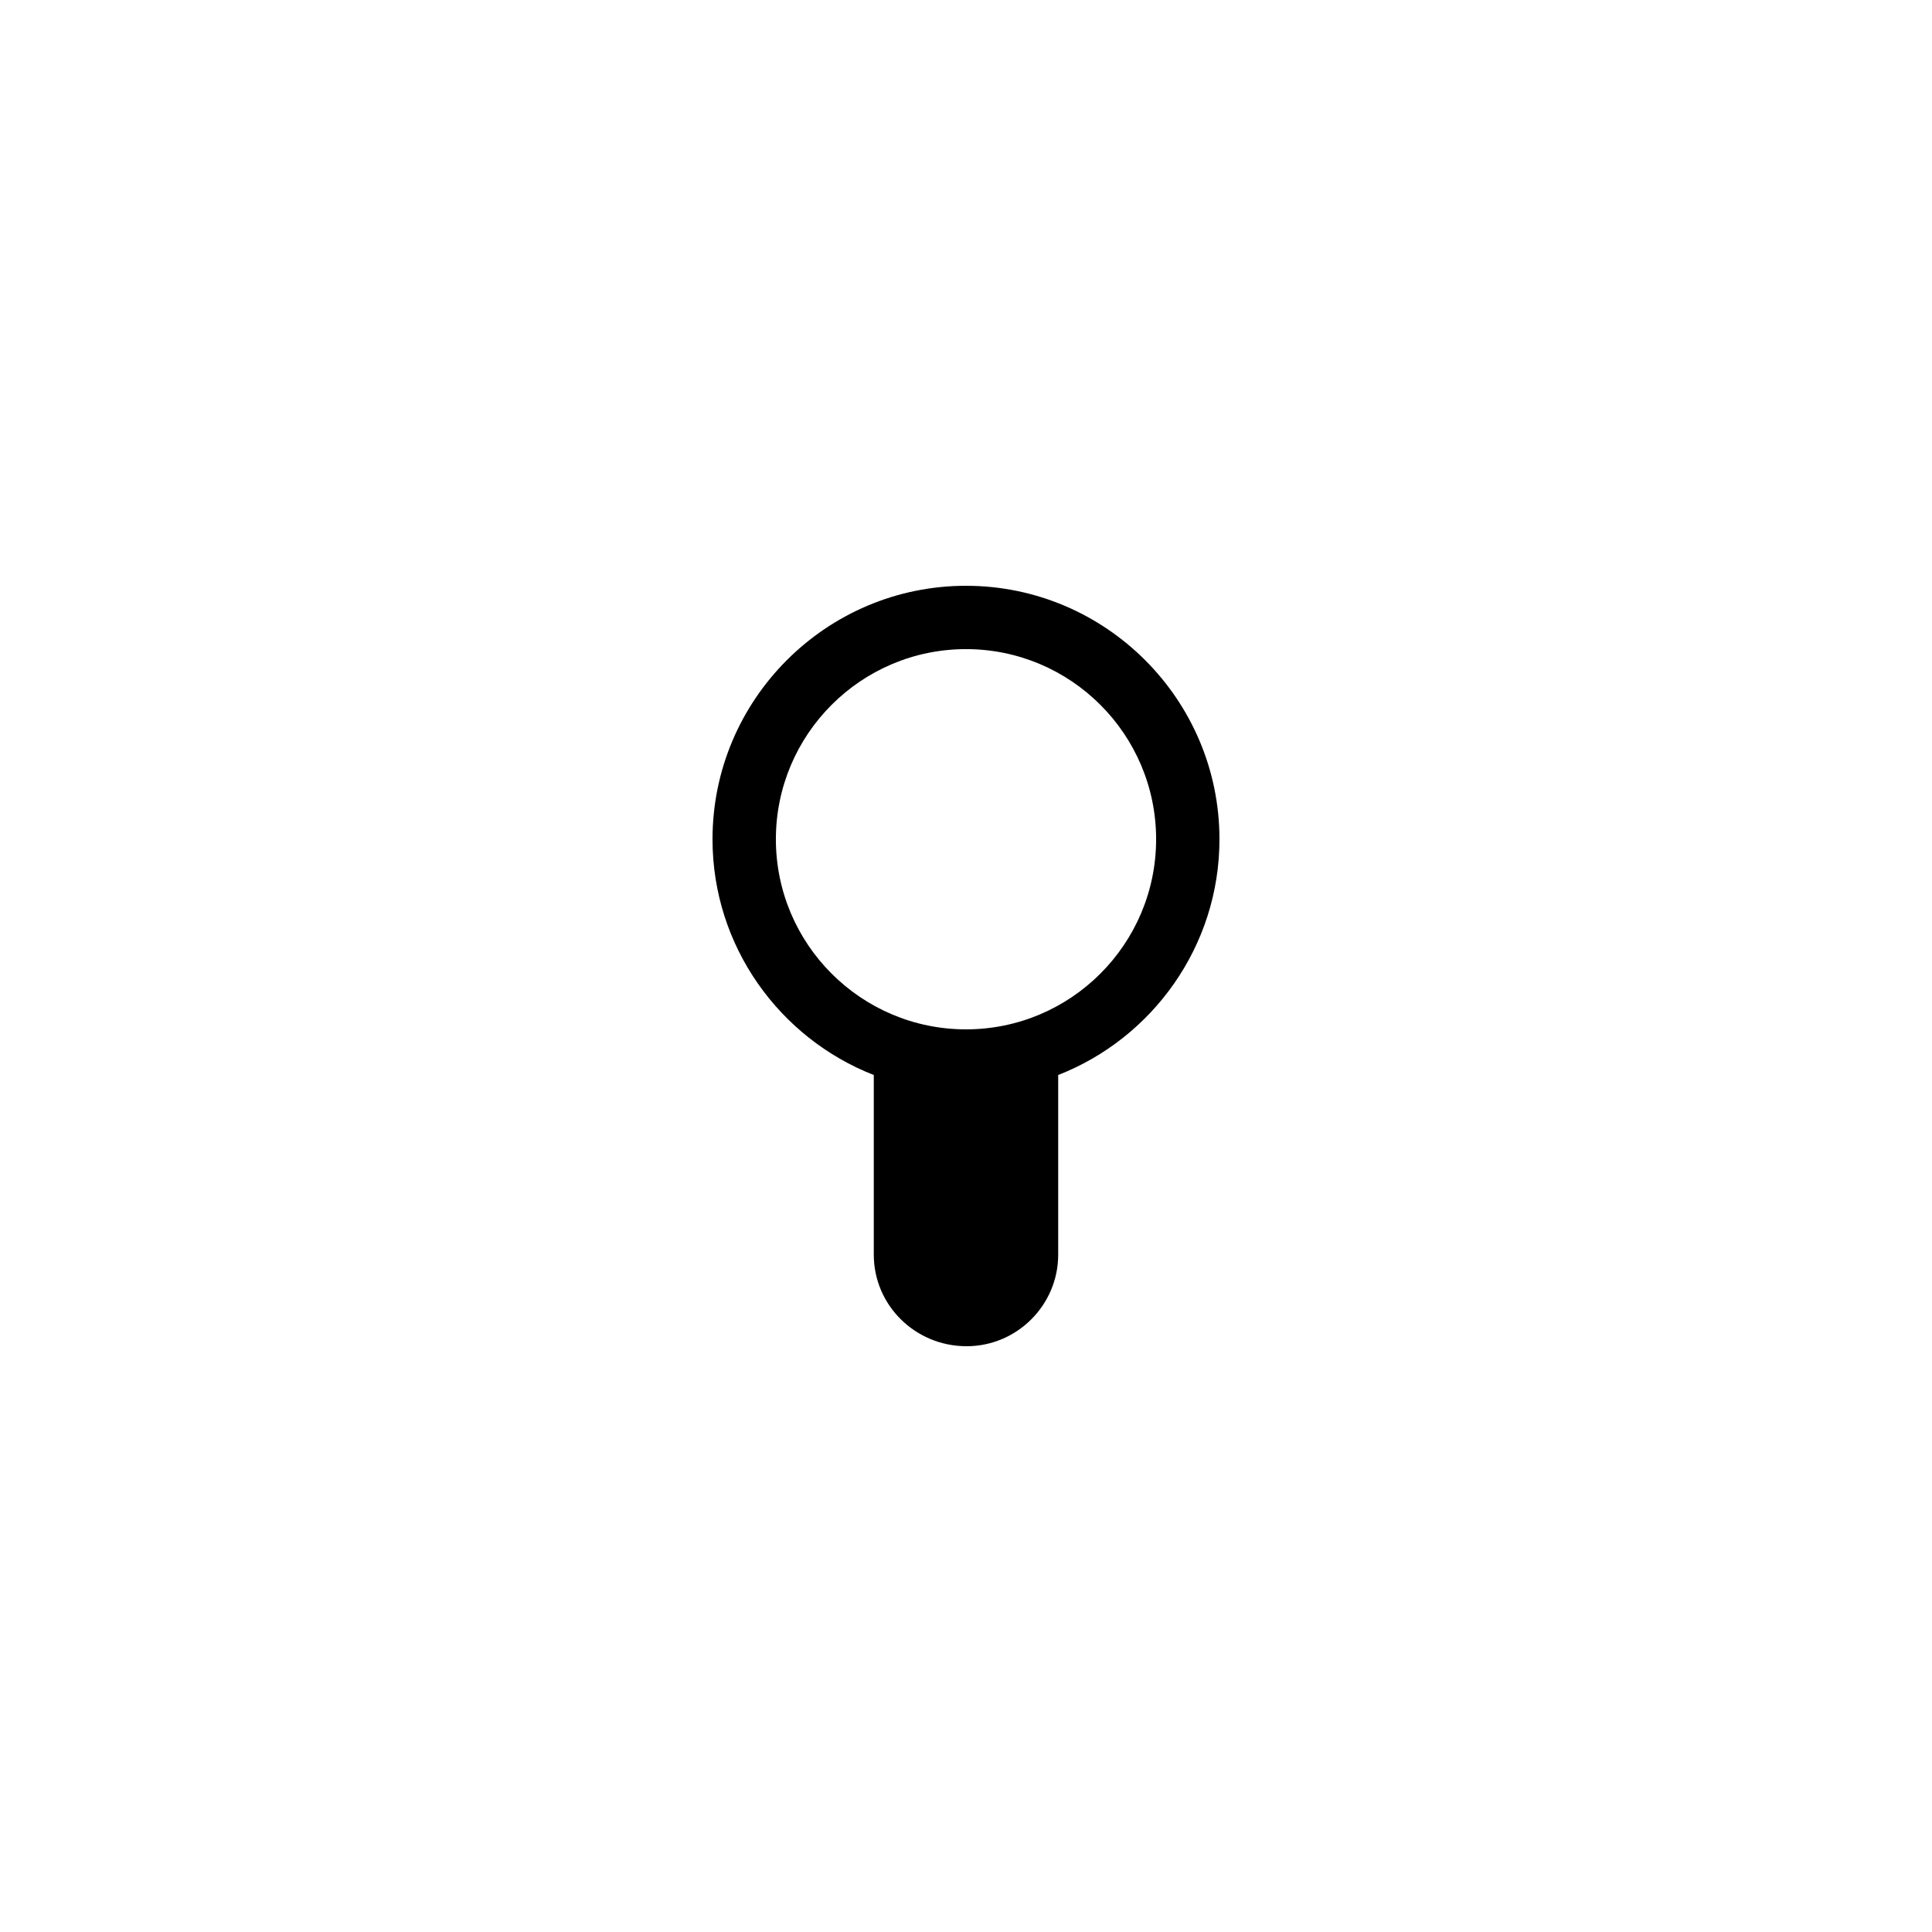 <?xml version="1.0" encoding="UTF-8"?>
<!-- Uploaded to: SVG Repo, www.svgrepo.com, Generator: SVG Repo Mixer Tools -->
<svg fill="#000000" width="800px" height="800px" version="1.1" viewBox="144 144 512 512" xmlns="http://www.w3.org/2000/svg">
 <path d="m400 299.24c-37.031 0-67.176 30.145-67.176 67.176 0 28.383 17.801 52.73 42.738 62.473v47.609c0 13.348 10.918 24.266 24.605 24.266 13.352 0 24.266-10.914 24.266-24.266v-47.609c24.938-9.742 42.738-34.094 42.738-62.477 0-37.027-30.145-67.172-67.172-67.172zm0 117.55c-27.793 0-50.383-22.586-50.383-50.383 0-27.793 22.586-50.383 50.383-50.383 27.793 0 50.383 22.586 50.383 50.383-0.004 27.793-22.59 50.383-50.383 50.383z"/>
</svg>